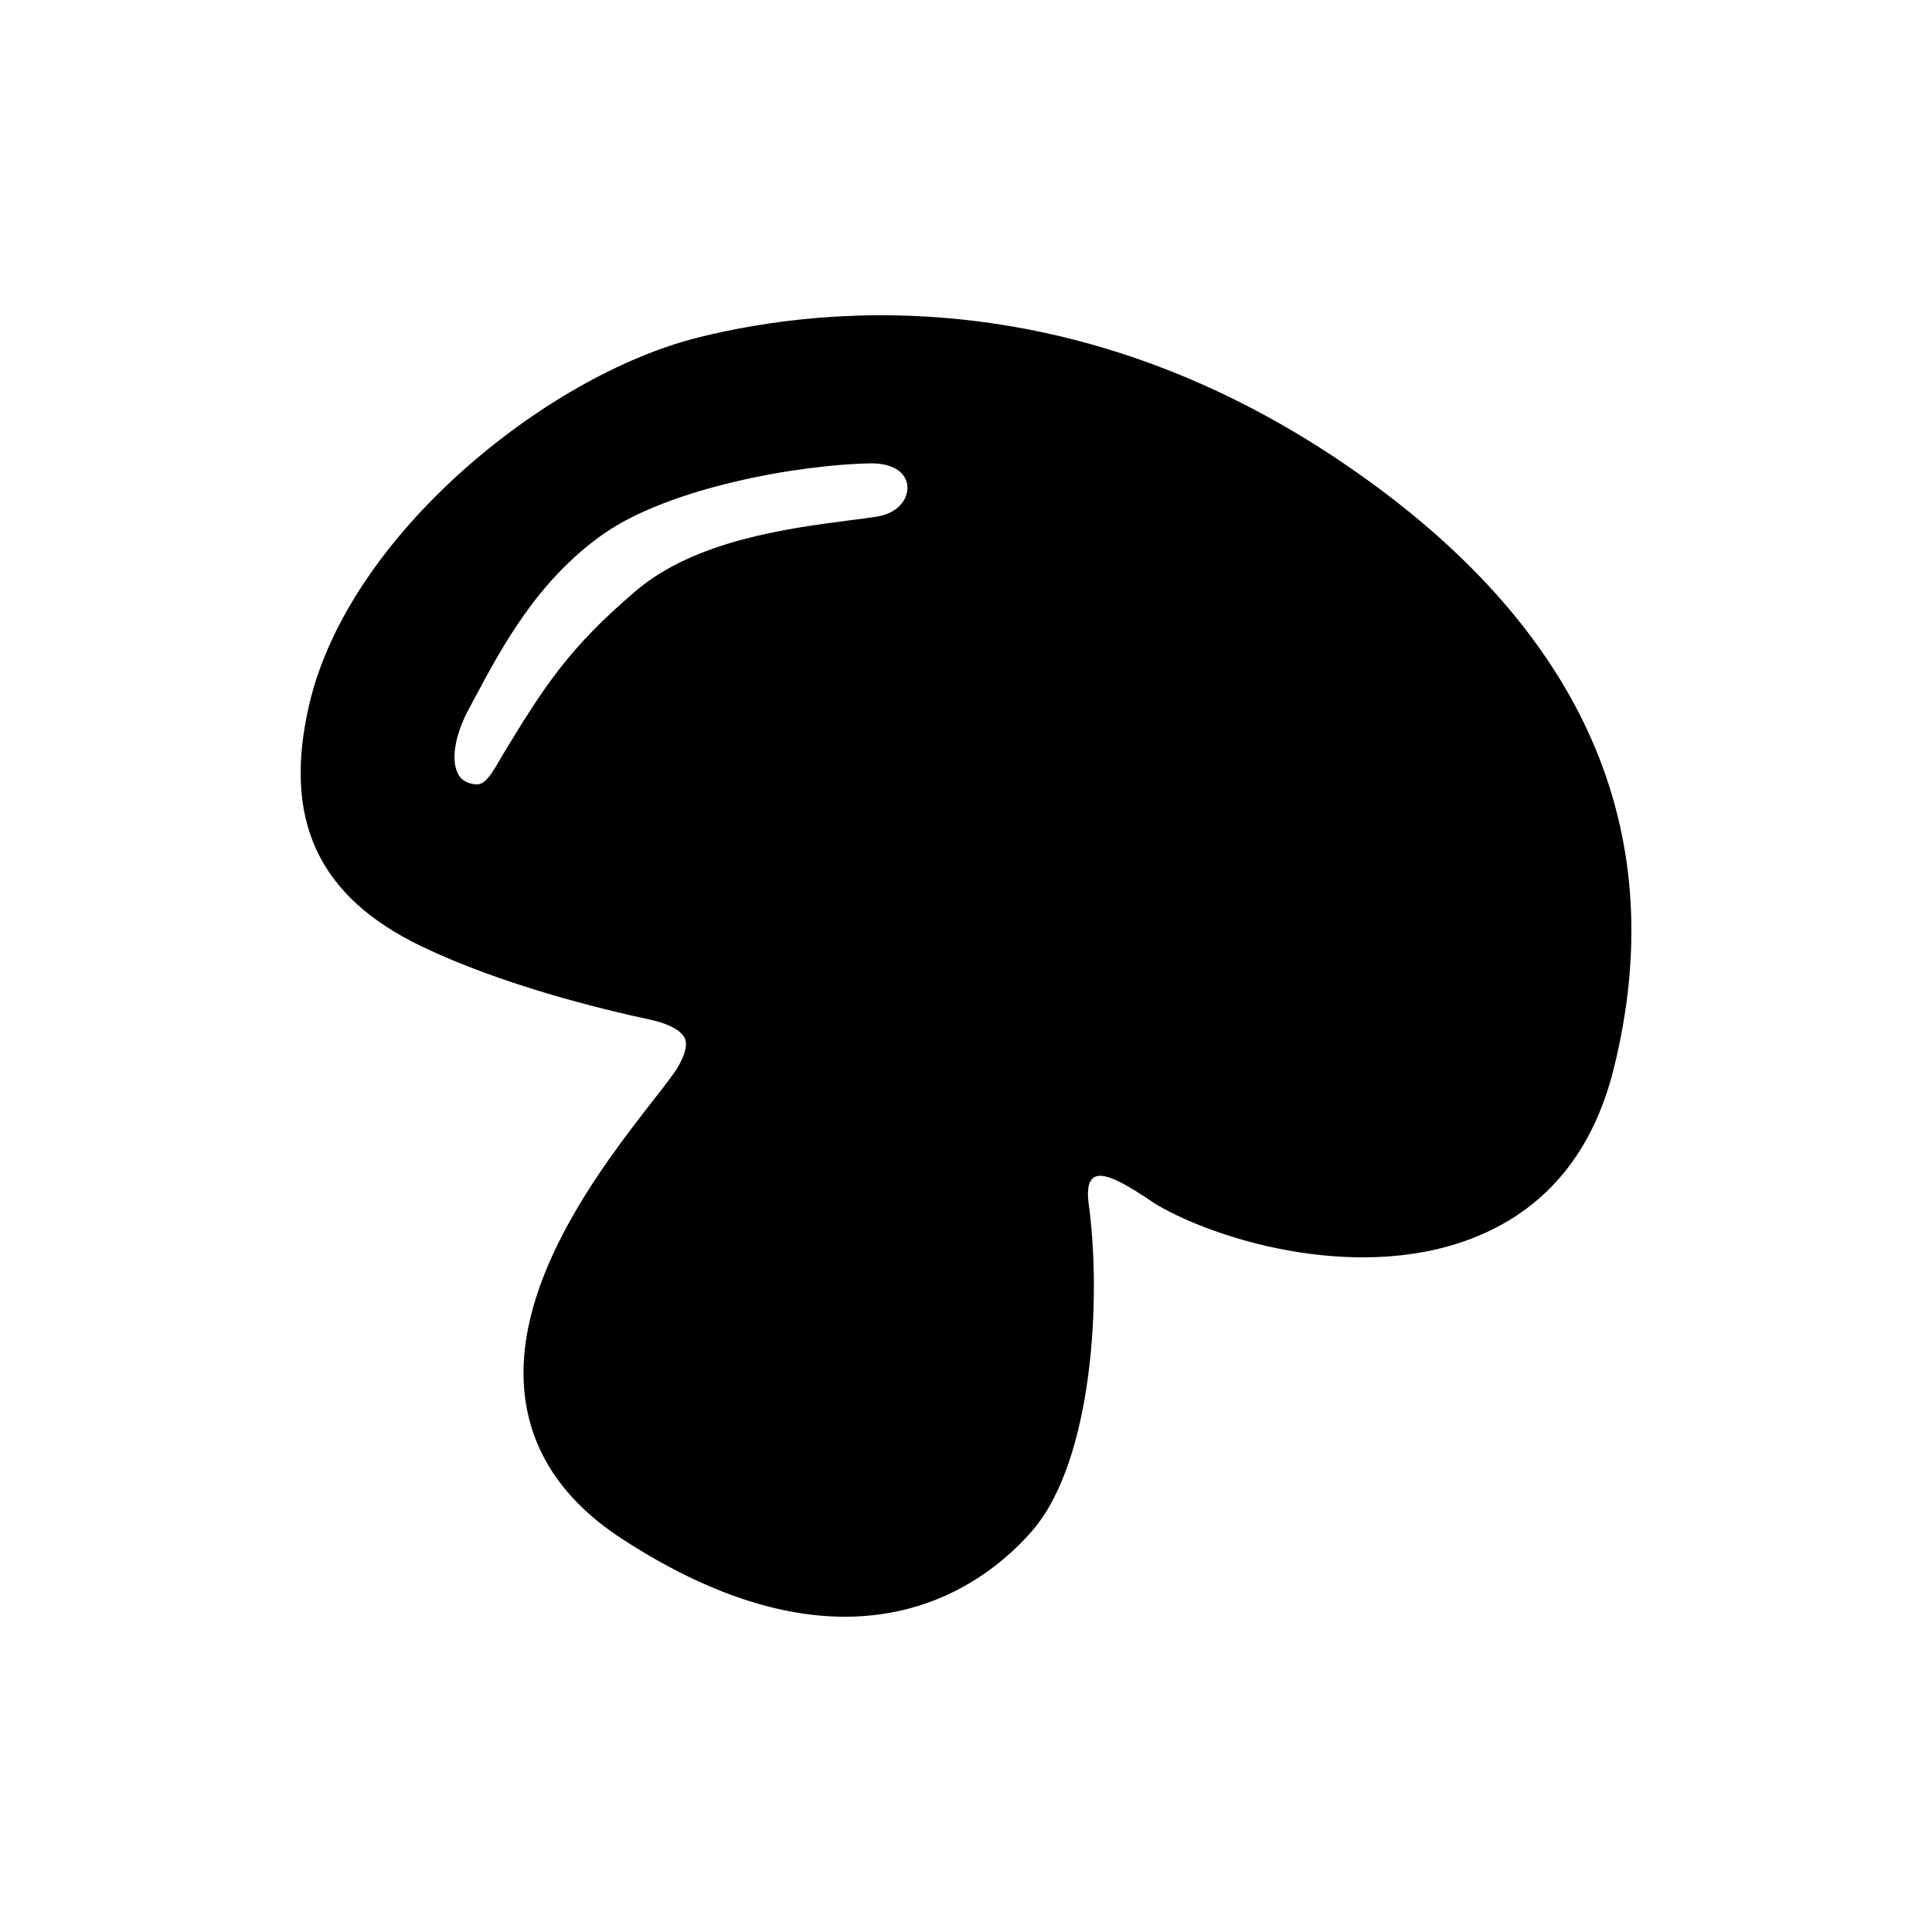 <?xml version="1.0" encoding="UTF-8"?>
<!-- The Best Svg Icon site in the world: iconSvg.co, Visit us! https://iconsvg.co -->
<svg fill="#000000" width="800px" height="800px" version="1.1" viewBox="144 144 512 512" xmlns="http://www.w3.org/2000/svg">
 <path d="m507.37 271.92c-73.824-53.82-143.43-47.219-178.34-38.484-40.301 10.07-92.516 52.391-103.02 97.012-7.231 30.723 2.231 51.176 29.781 64.383 21.164 10.137 47.152 16.539 60.754 19.445 4.644 0.996 8.082 2.887 8.973 4.934 0.969 2.246-0.828 5.824-1.988 7.754-1.031 1.723-3.508 4.902-6.367 8.57-13.594 17.438-38.898 49.887-33.746 80.66 2.379 14.207 10.922 26.188 25.402 35.605 23.512 15.297 43.137 20.652 59.082 20.652 25.859 0 42.078-14.062 49.594-22.703 16.246-18.688 18.512-62.355 14.93-87.402-1.125-11.266 6.949-6.613 17.949 0.82 16.949 9.969 55.156 21.059 85.48 8.316 18.359-7.691 30.395-22.566 35.785-44.188 15.184-60.938-6.438-113.22-64.27-155.38zm-131.06 9c-2.106 0.316-4.465 0.625-6.996 0.953-16.453 2.137-41.098 5.34-56.789 18.711-17.719 15.07-24.297 25.285-35.336 43.516-0.301 0.5-0.625 1.055-0.969 1.668-2.641 4.621-4.074 6.102-5.906 6.102h-0.047c-3.461-0.227-4.473-2.062-4.812-2.664-2.047-3.715-0.945-10.41 2.871-17.473l1.41-2.637c7.457-13.941 16.742-31.27 34.043-43.492 17.723-12.5 52.25-18.52 71.109-18.809 6.742 0 9.359 3.113 9.582 6.027 0.254 3.379-2.465 7.246-8.16 8.098z"/>
</svg>